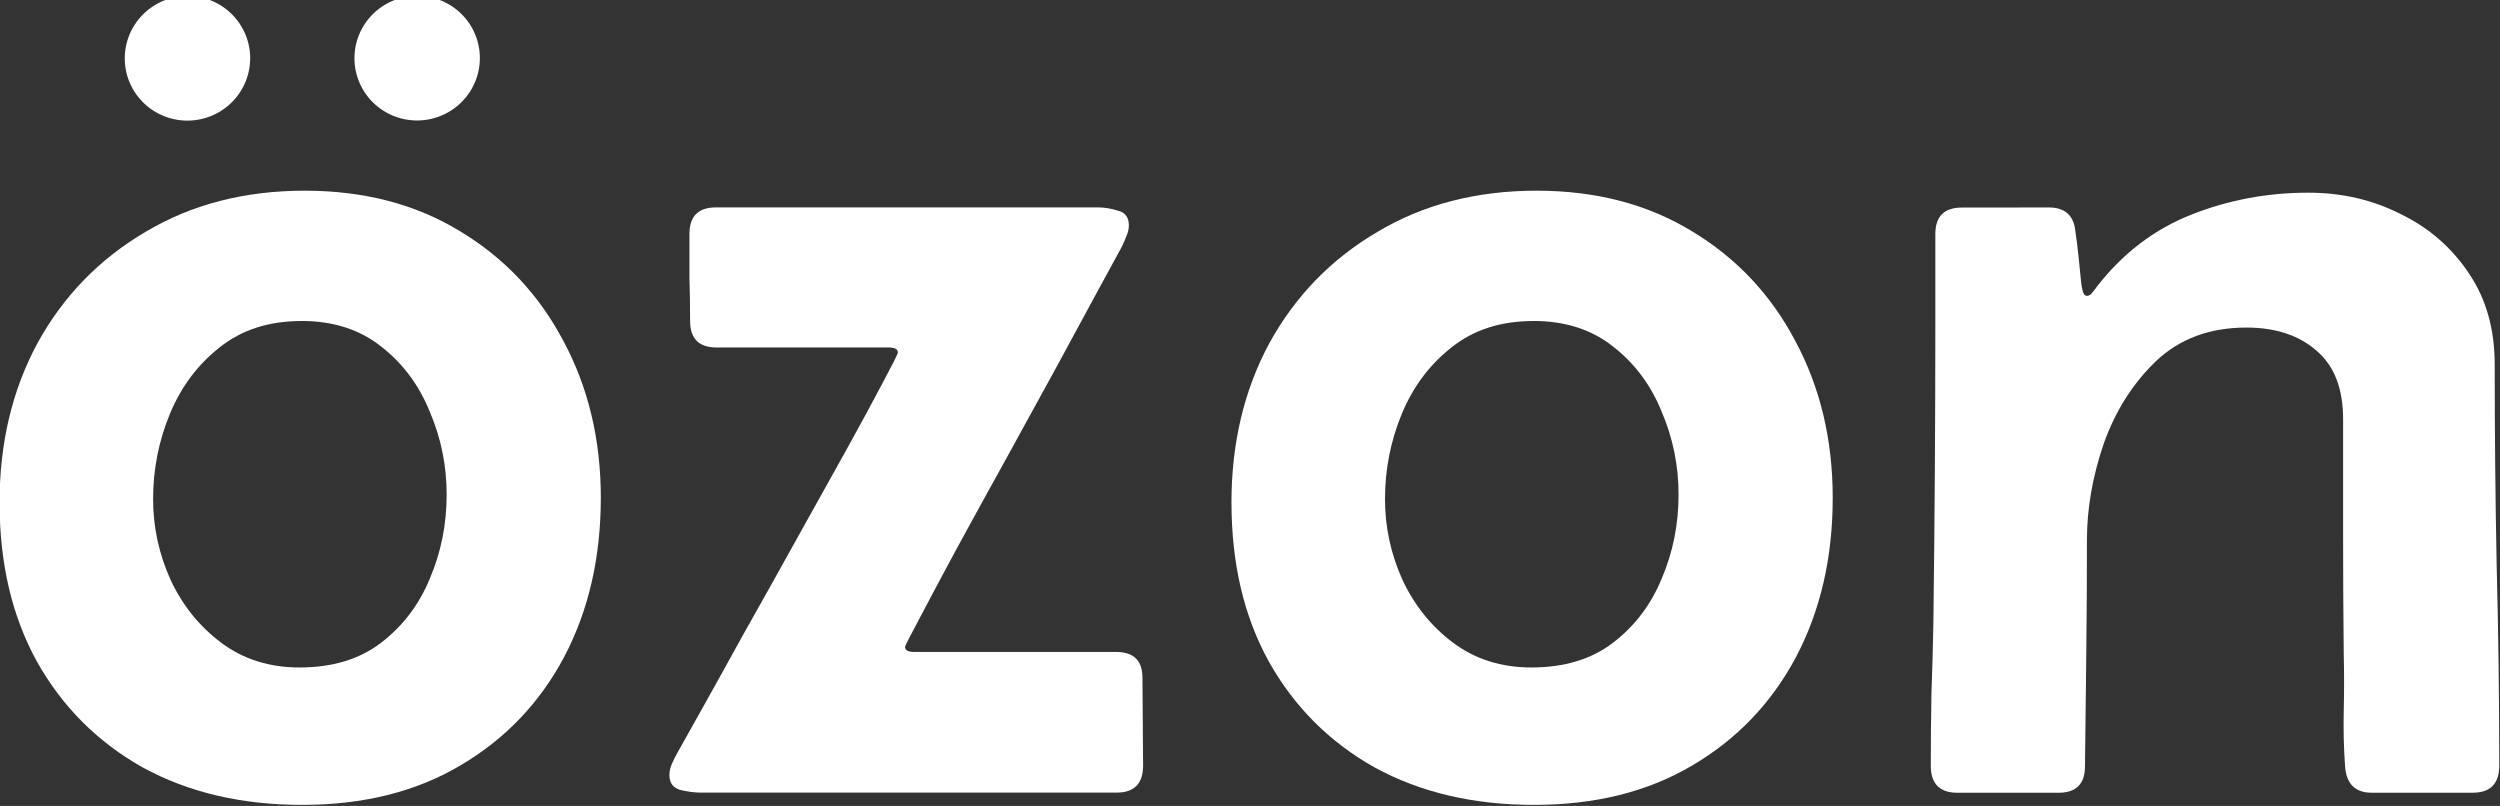 <?xml version="1.0" encoding="UTF-8" standalone="no"?>
<!-- Created with Inkscape (http://www.inkscape.org/) -->

<svg
   width="107.84mm"
   height="34.765mm"
   viewBox="0 0 107.84 34.765"
   version="1.1"
   id="svg51268"
   xmlns="http://www.w3.org/2000/svg"
   xmlns:svg="http://www.w3.org/2000/svg">
  <rect x="0" y="0" width="107.84" height="34.765" fill="#333333" stroke="none"/>
  <defs
     id="defs51265" />
  <g
     id="layer1"
     transform="translate(-47.777,-156.734)">
    <g
       id="g51500">
      <g
         id="g51454"
         transform="matrix(2.154,0,0,2.154,-80.046,-121.318)"
         style="fill:#ffffff">
        <path
           id="path51448"
           style="fill:#ffffff;stroke-width:2.434;stroke-linecap:round;stroke-linejoin:round;paint-order:fill markers stroke"
           transform="matrix(-0.116,-0.993,0.993,-0.116,0,0)"
           d="m -135.481,47.569 a 1.248,1.256 0 0 1 -1.248,1.256 1.248,1.256 0 0 1 -1.248,-1.256 1.248,1.256 0 0 1 1.248,-1.256 1.248,1.256 0 0 1 1.248,1.256 z" />
        <path
           id="path51450"
           style="fill:#ffffff;stroke-width:2.434;stroke-linecap:round;stroke-linejoin:round;paint-order:fill markers stroke"
           transform="matrix(-0.116,-0.993,0.993,-0.116,0,0)"
           d="m -136.012,52.139 a 1.248,1.256 0 0 1 -1.248,1.256 1.248,1.256 0 0 1 -1.248,-1.256 1.248,1.256 0 0 1 1.248,-1.256 1.248,1.256 0 0 1 1.248,1.256 z" />
        <path
           d="m 59.333,139.158 q 0,-1.796 0.762,-3.204 0.775,-1.408 2.158,-2.222 1.382,-0.827 3.191,-0.827 1.783,0 3.114,0.814 1.331,0.801 2.067,2.196 0.749,1.395 0.749,3.14 0,1.796 -0.736,3.191 -0.736,1.382 -2.08,2.171 -1.331,0.788 -3.165,0.788 -1.822,0 -3.191,-0.749 -1.357,-0.762 -2.119,-2.119 -0.749,-1.357 -0.749,-3.178 z m 6.047,-3.643 q -0.982,0 -1.641,0.53 -0.659,0.517 -0.995,1.331 -0.336,0.814 -0.336,1.705 0,0.84 0.349,1.615 0.362,0.775 1.021,1.266 0.659,0.491 1.563,0.491 0.982,0 1.628,-0.491 0.659,-0.504 0.982,-1.292 0.336,-0.788 0.336,-1.68 0,-0.866 -0.336,-1.654 -0.323,-0.801 -0.969,-1.305 -0.646,-0.517 -1.602,-0.517 z"
           id="path51452"
           style="font-size:26.46px;line-height:0;font-family:Belanosima;-inkscape-font-specification:'Belanosima, Normal';fill:#ffffff;stroke-width:2.113;stroke-linecap:round;stroke-linejoin:round;paint-order:markers stroke fill" />
      </g>
      <g
         id="g51462"
         transform="matrix(2.154,0,0,2.154,-80.046,-121.318)"
         style="fill:#ffffff">
        <path
           d="m 77.323,136.148 q 0,-0.103 -0.181,-0.103 h -3.45 q -0.53,0 -0.53,-0.53 0,-0.439 -0.013,-0.866 0,-0.439 0,-0.879 0,-0.53 0.53,-0.53 h 7.662 q 0.181,0 0.388,0.065 0.22,0.052 0.22,0.297 0,0.103 -0.052,0.22 -0.039,0.103 -0.09,0.207 -0.103,0.194 -0.465,0.853 -0.349,0.646 -0.84,1.55 -0.491,0.891 -1.021,1.86 -0.53,0.956 -0.995,1.809 -0.452,0.84 -0.736,1.382 -0.284,0.53 -0.284,0.556 0,0.103 0.181,0.103 h 4.044 q 0.53,0 0.53,0.517 l 0.013,1.757 q 0,0.543 -0.53,0.543 H 73.369 q -0.168,0 -0.401,-0.052 -0.22,-0.065 -0.22,-0.297 0,-0.116 0.052,-0.233 0.052,-0.116 0.103,-0.207 0.116,-0.207 0.478,-0.853 0.362,-0.646 0.853,-1.537 0.504,-0.891 1.034,-1.848 0.543,-0.969 1.008,-1.809 0.465,-0.84 0.749,-1.382 0.297,-0.556 0.297,-0.594 z"
           id="path51456"
           style="font-size:26.46px;line-height:0;font-family:Belanosima;-inkscape-font-specification:'Belanosima, Normal';fill:#ffffff;stroke-width:2.113;stroke-linecap:round;stroke-linejoin:round;paint-order:markers stroke fill" />
        <path
           d="m 84.003,139.158 q 0,-1.796 0.762,-3.204 0.775,-1.408 2.158,-2.222 1.382,-0.827 3.191,-0.827 1.783,0 3.114,0.814 1.331,0.801 2.067,2.196 0.749,1.395 0.749,3.14 0,1.796 -0.736,3.191 -0.736,1.382 -2.08,2.171 -1.331,0.788 -3.165,0.788 -1.822,0 -3.191,-0.749 -1.357,-0.762 -2.119,-2.119 -0.749,-1.357 -0.749,-3.178 z m 6.047,-3.643 q -0.982,0 -1.641,0.53 -0.659,0.517 -0.995,1.331 -0.336,0.814 -0.336,1.705 0,0.84 0.349,1.615 0.362,0.775 1.021,1.266 0.659,0.491 1.563,0.491 0.982,0 1.628,-0.491 0.659,-0.504 0.982,-1.292 0.336,-0.788 0.336,-1.68 0,-0.866 -0.336,-1.654 -0.323,-0.801 -0.969,-1.305 -0.646,-0.517 -1.602,-0.517 z"
           id="path51458"
           style="font-size:26.46px;line-height:0;font-family:Belanosima;-inkscape-font-specification:'Belanosima, Normal';fill:#ffffff;stroke-width:2.113;stroke-linecap:round;stroke-linejoin:round;paint-order:markers stroke fill" />
        <path
           d="m 100.372,133.241 q 0.478,0 0.53,0.465 0.039,0.258 0.065,0.517 0.026,0.258 0.052,0.517 0,0.026 0.026,0.155 0.026,0.116 0.09,0.116 0.065,0 0.116,-0.077 0.065,-0.077 0.09,-0.116 0.775,-0.995 1.886,-1.434 1.111,-0.439 2.339,-0.439 1.008,0 1.848,0.426 0.853,0.413 1.37,1.189 0.517,0.762 0.517,1.822 0,2.003 0.039,4.018 0.052,2.016 0.052,4.018 0,0.543 -0.53,0.543 h -2.028 q -0.491,0 -0.53,-0.53 -0.039,-0.556 -0.026,-1.111 0.013,-0.568 0,-1.124 -0.013,-1.189 -0.013,-2.364 0,-1.176 0,-2.351 0,-0.917 -0.53,-1.37 -0.53,-0.465 -1.408,-0.465 -1.098,0 -1.809,0.672 -0.698,0.672 -1.047,1.654 -0.336,0.982 -0.336,1.925 0,1.137 -0.013,2.274 -0.013,1.124 -0.026,2.261 0,0.53 -0.53,0.53 h -2.028 q -0.53,0 -0.53,-0.543 0,-0.724 0.013,-1.434 0.026,-0.724 0.039,-1.434 0.039,-3.023 0.039,-6.047 v -1.731 q 0,-0.53 0.53,-0.53 z"
           id="path51460"
           style="font-size:26.46px;line-height:0;font-family:Belanosima;-inkscape-font-specification:'Belanosima, Normal';fill:#ffffff;stroke-width:2.113;stroke-linecap:round;stroke-linejoin:round;paint-order:markers stroke fill" />
      </g>
    </g>
  </g>
</svg>
